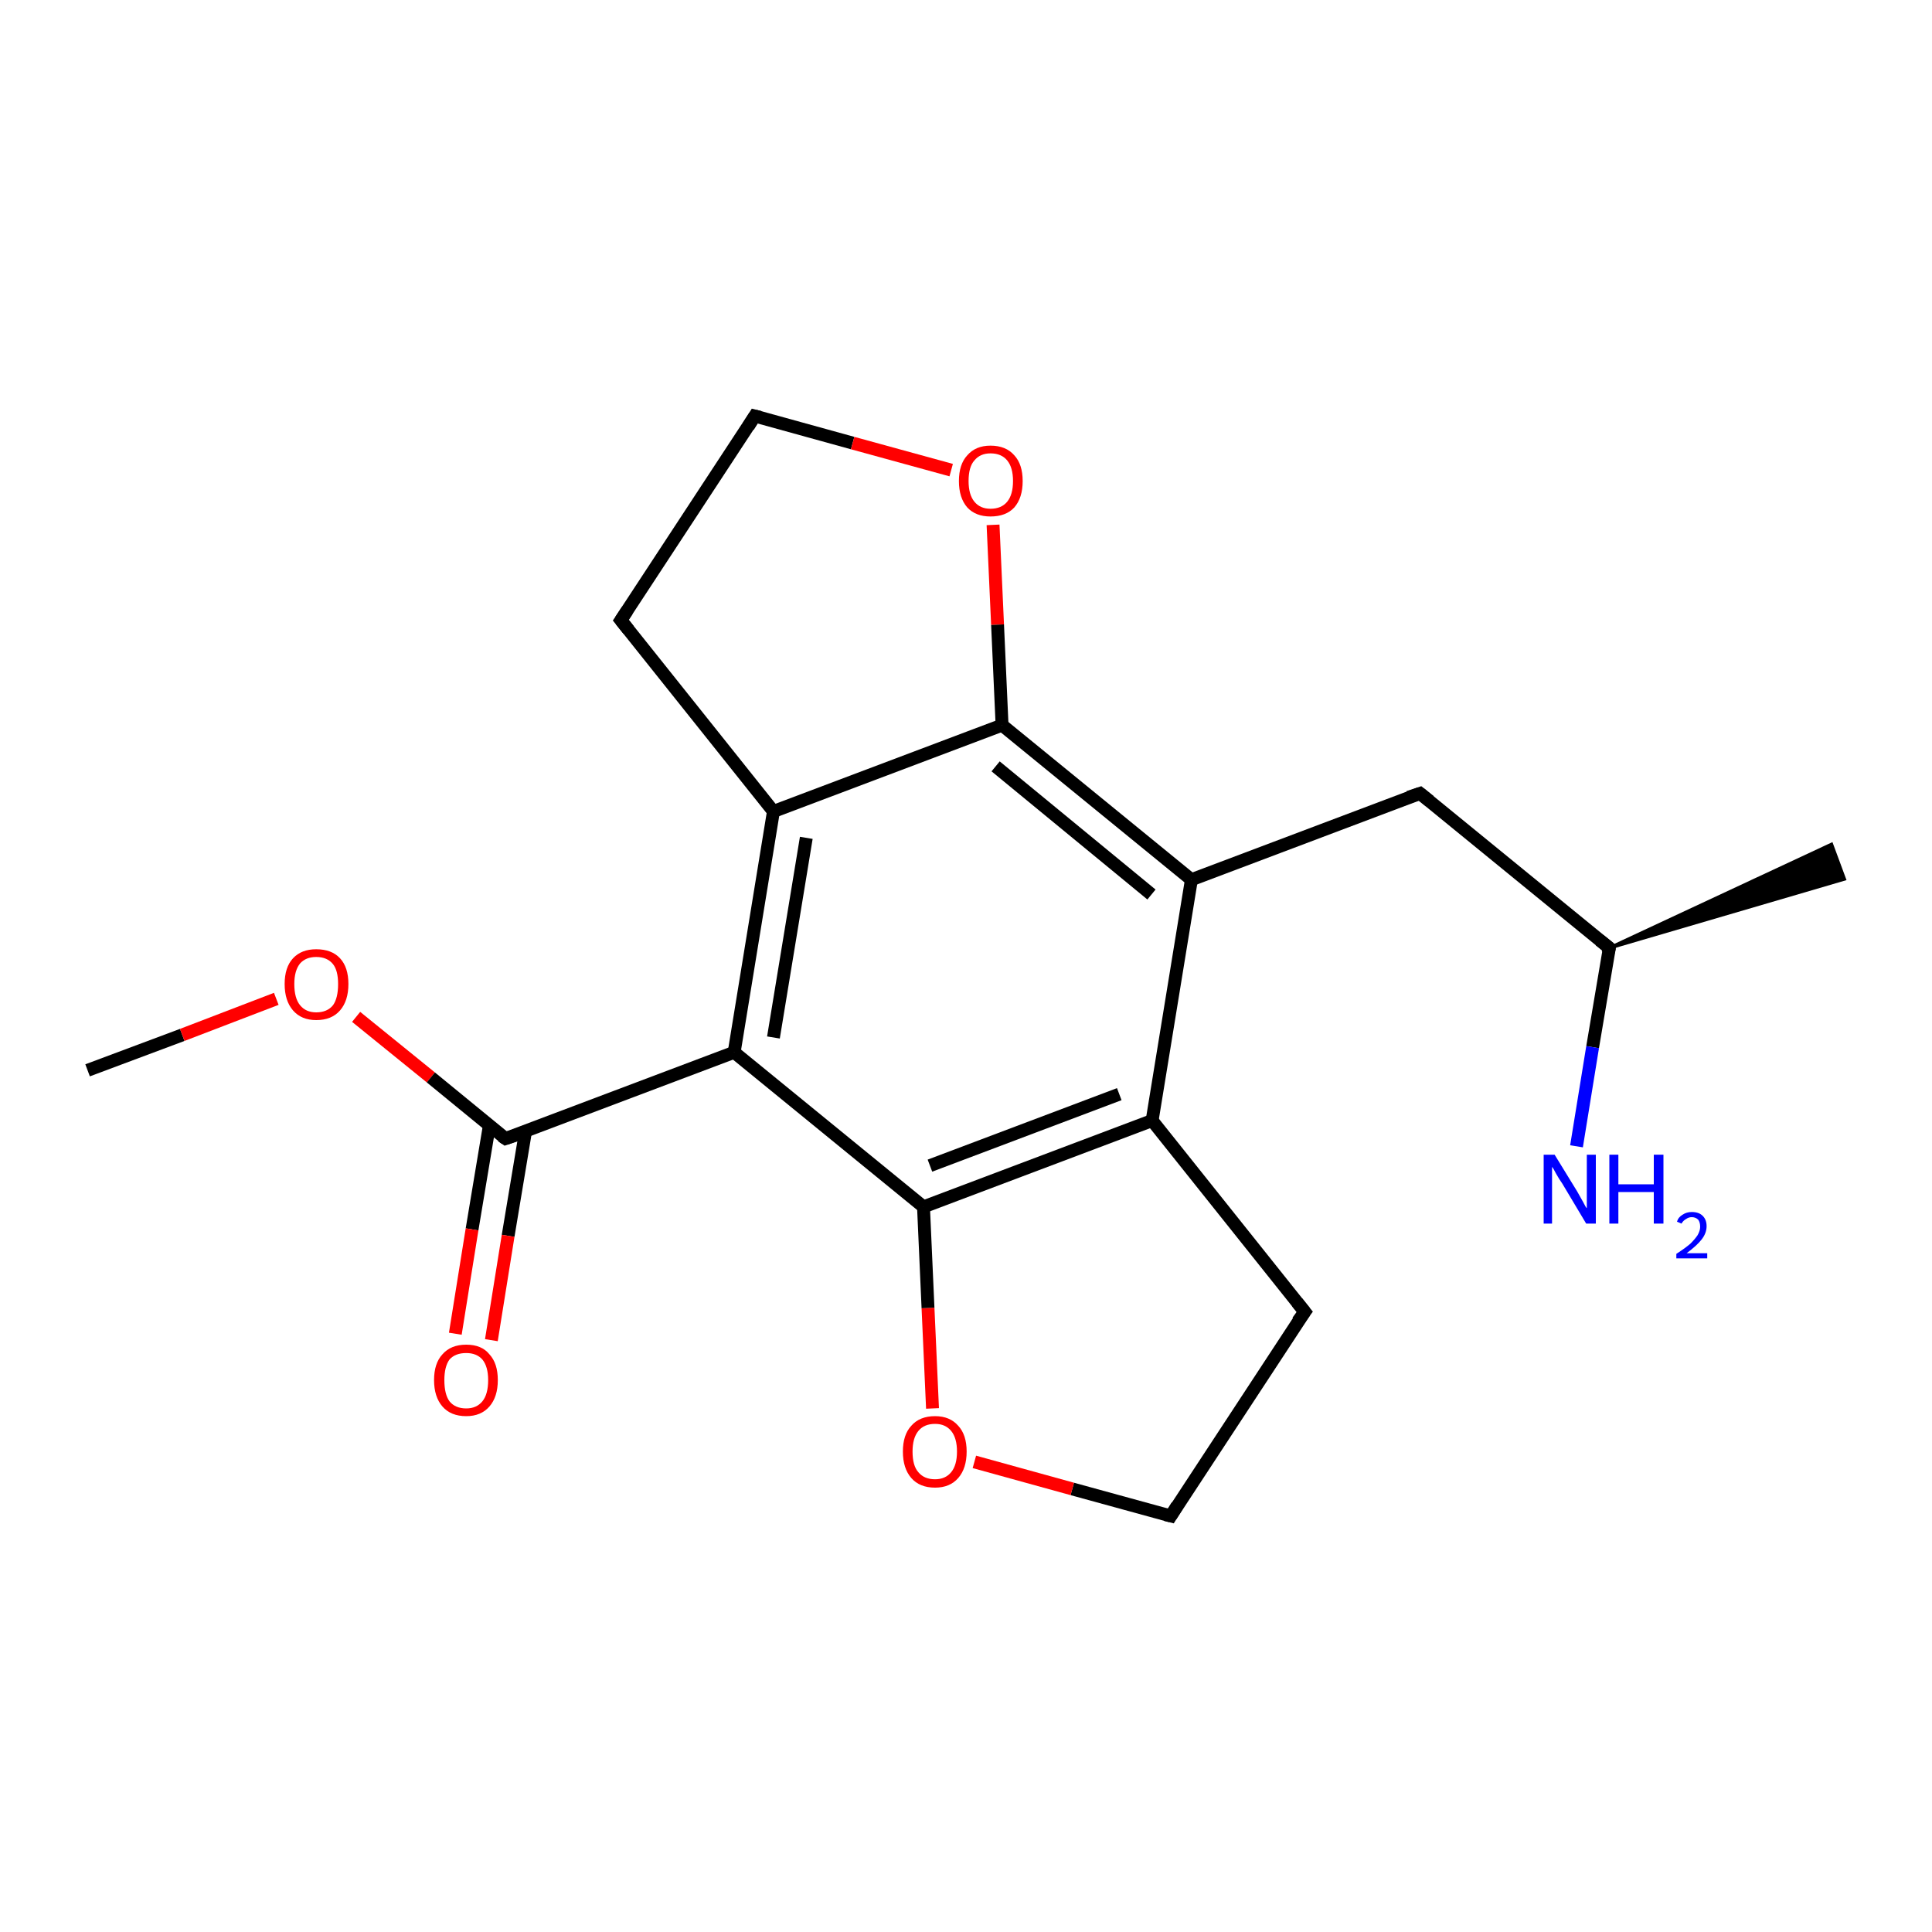 <?xml version='1.0' encoding='iso-8859-1'?>
<svg version='1.1' baseProfile='full'
              xmlns='http://www.w3.org/2000/svg'
                      xmlns:rdkit='http://www.rdkit.org/xml'
                      xmlns:xlink='http://www.w3.org/1999/xlink'
                  xml:space='preserve'
width='300px' height='300px' viewBox='0 0 300 300'>
<!-- END OF HEADER -->
<rect style='opacity:1.0;fill:#FFFFFF;stroke:none' width='300.0' height='300.0' x='0.0' y='0.0'> </rect>
<path class='bond-0 atom-0 atom-1' d='M 13.6,166.2 L 28.3,160.7' style='fill:none;fill-rule:evenodd;stroke:#000000;stroke-width:2.0px;stroke-linecap:butt;stroke-linejoin:miter;stroke-opacity:1' />
<path class='bond-0 atom-0 atom-1' d='M 28.3,160.7 L 42.9,155.1' style='fill:none;fill-rule:evenodd;stroke:#FF0000;stroke-width:2.0px;stroke-linecap:butt;stroke-linejoin:miter;stroke-opacity:1' />
<path class='bond-1 atom-1 atom-2' d='M 55.3,157.9 L 66.9,167.3' style='fill:none;fill-rule:evenodd;stroke:#FF0000;stroke-width:2.0px;stroke-linecap:butt;stroke-linejoin:miter;stroke-opacity:1' />
<path class='bond-1 atom-1 atom-2' d='M 66.9,167.3 L 78.5,176.8' style='fill:none;fill-rule:evenodd;stroke:#000000;stroke-width:2.0px;stroke-linecap:butt;stroke-linejoin:miter;stroke-opacity:1' />
<path class='bond-2 atom-2 atom-3' d='M 76.0,174.7 L 73.3,190.9' style='fill:none;fill-rule:evenodd;stroke:#000000;stroke-width:2.0px;stroke-linecap:butt;stroke-linejoin:miter;stroke-opacity:1' />
<path class='bond-2 atom-2 atom-3' d='M 73.3,190.9 L 70.7,207.1' style='fill:none;fill-rule:evenodd;stroke:#FF0000;stroke-width:2.0px;stroke-linecap:butt;stroke-linejoin:miter;stroke-opacity:1' />
<path class='bond-2 atom-2 atom-3' d='M 81.6,175.7 L 78.9,191.9' style='fill:none;fill-rule:evenodd;stroke:#000000;stroke-width:2.0px;stroke-linecap:butt;stroke-linejoin:miter;stroke-opacity:1' />
<path class='bond-2 atom-2 atom-3' d='M 78.9,191.9 L 76.3,208.1' style='fill:none;fill-rule:evenodd;stroke:#FF0000;stroke-width:2.0px;stroke-linecap:butt;stroke-linejoin:miter;stroke-opacity:1' />
<path class='bond-3 atom-2 atom-4' d='M 78.5,176.8 L 114.0,163.4' style='fill:none;fill-rule:evenodd;stroke:#000000;stroke-width:2.0px;stroke-linecap:butt;stroke-linejoin:miter;stroke-opacity:1' />
<path class='bond-4 atom-4 atom-5' d='M 114.0,163.4 L 120.1,126.0' style='fill:none;fill-rule:evenodd;stroke:#000000;stroke-width:2.0px;stroke-linecap:butt;stroke-linejoin:miter;stroke-opacity:1' />
<path class='bond-4 atom-4 atom-5' d='M 120.1,161.1 L 125.2,130.1' style='fill:none;fill-rule:evenodd;stroke:#000000;stroke-width:2.0px;stroke-linecap:butt;stroke-linejoin:miter;stroke-opacity:1' />
<path class='bond-5 atom-5 atom-6' d='M 120.1,126.0 L 96.4,96.3' style='fill:none;fill-rule:evenodd;stroke:#000000;stroke-width:2.0px;stroke-linecap:butt;stroke-linejoin:miter;stroke-opacity:1' />
<path class='bond-6 atom-6 atom-7' d='M 96.4,96.3 L 117.2,64.6' style='fill:none;fill-rule:evenodd;stroke:#000000;stroke-width:2.0px;stroke-linecap:butt;stroke-linejoin:miter;stroke-opacity:1' />
<path class='bond-7 atom-7 atom-8' d='M 117.2,64.6 L 132.4,68.8' style='fill:none;fill-rule:evenodd;stroke:#000000;stroke-width:2.0px;stroke-linecap:butt;stroke-linejoin:miter;stroke-opacity:1' />
<path class='bond-7 atom-7 atom-8' d='M 132.4,68.8 L 147.7,73.0' style='fill:none;fill-rule:evenodd;stroke:#FF0000;stroke-width:2.0px;stroke-linecap:butt;stroke-linejoin:miter;stroke-opacity:1' />
<path class='bond-8 atom-8 atom-9' d='M 154.2,81.5 L 154.9,97.0' style='fill:none;fill-rule:evenodd;stroke:#FF0000;stroke-width:2.0px;stroke-linecap:butt;stroke-linejoin:miter;stroke-opacity:1' />
<path class='bond-8 atom-8 atom-9' d='M 154.9,97.0 L 155.6,112.6' style='fill:none;fill-rule:evenodd;stroke:#000000;stroke-width:2.0px;stroke-linecap:butt;stroke-linejoin:miter;stroke-opacity:1' />
<path class='bond-9 atom-9 atom-10' d='M 155.6,112.6 L 185.0,136.6' style='fill:none;fill-rule:evenodd;stroke:#000000;stroke-width:2.0px;stroke-linecap:butt;stroke-linejoin:miter;stroke-opacity:1' />
<path class='bond-9 atom-9 atom-10' d='M 154.6,119.0 L 178.8,138.9' style='fill:none;fill-rule:evenodd;stroke:#000000;stroke-width:2.0px;stroke-linecap:butt;stroke-linejoin:miter;stroke-opacity:1' />
<path class='bond-10 atom-10 atom-11' d='M 185.0,136.6 L 220.5,123.2' style='fill:none;fill-rule:evenodd;stroke:#000000;stroke-width:2.0px;stroke-linecap:butt;stroke-linejoin:miter;stroke-opacity:1' />
<path class='bond-11 atom-11 atom-12' d='M 220.5,123.2 L 249.9,147.2' style='fill:none;fill-rule:evenodd;stroke:#000000;stroke-width:2.0px;stroke-linecap:butt;stroke-linejoin:miter;stroke-opacity:1' />
<path class='bond-12 atom-12 atom-13' d='M 249.9,147.2 L 284.4,131.1 L 286.4,136.5 Z' style='fill:#000000;fill-rule:evenodd;fill-opacity:1;stroke:#000000;stroke-width:0.5px;stroke-linecap:butt;stroke-linejoin:miter;stroke-opacity:1;' />
<path class='bond-13 atom-12 atom-14' d='M 249.9,147.2 L 247.3,162.6' style='fill:none;fill-rule:evenodd;stroke:#000000;stroke-width:2.0px;stroke-linecap:butt;stroke-linejoin:miter;stroke-opacity:1' />
<path class='bond-13 atom-12 atom-14' d='M 247.3,162.6 L 244.8,178.0' style='fill:none;fill-rule:evenodd;stroke:#0000FF;stroke-width:2.0px;stroke-linecap:butt;stroke-linejoin:miter;stroke-opacity:1' />
<path class='bond-14 atom-10 atom-15' d='M 185.0,136.6 L 178.9,174.0' style='fill:none;fill-rule:evenodd;stroke:#000000;stroke-width:2.0px;stroke-linecap:butt;stroke-linejoin:miter;stroke-opacity:1' />
<path class='bond-15 atom-15 atom-16' d='M 178.9,174.0 L 202.6,203.7' style='fill:none;fill-rule:evenodd;stroke:#000000;stroke-width:2.0px;stroke-linecap:butt;stroke-linejoin:miter;stroke-opacity:1' />
<path class='bond-16 atom-16 atom-17' d='M 202.6,203.7 L 181.8,235.4' style='fill:none;fill-rule:evenodd;stroke:#000000;stroke-width:2.0px;stroke-linecap:butt;stroke-linejoin:miter;stroke-opacity:1' />
<path class='bond-17 atom-17 atom-18' d='M 181.8,235.4 L 166.5,231.2' style='fill:none;fill-rule:evenodd;stroke:#000000;stroke-width:2.0px;stroke-linecap:butt;stroke-linejoin:miter;stroke-opacity:1' />
<path class='bond-17 atom-17 atom-18' d='M 166.5,231.2 L 151.3,227.0' style='fill:none;fill-rule:evenodd;stroke:#FF0000;stroke-width:2.0px;stroke-linecap:butt;stroke-linejoin:miter;stroke-opacity:1' />
<path class='bond-18 atom-18 atom-19' d='M 144.8,218.7 L 144.1,203.1' style='fill:none;fill-rule:evenodd;stroke:#FF0000;stroke-width:2.0px;stroke-linecap:butt;stroke-linejoin:miter;stroke-opacity:1' />
<path class='bond-18 atom-18 atom-19' d='M 144.1,203.1 L 143.4,187.4' style='fill:none;fill-rule:evenodd;stroke:#000000;stroke-width:2.0px;stroke-linecap:butt;stroke-linejoin:miter;stroke-opacity:1' />
<path class='bond-19 atom-19 atom-4' d='M 143.4,187.4 L 114.0,163.4' style='fill:none;fill-rule:evenodd;stroke:#000000;stroke-width:2.0px;stroke-linecap:butt;stroke-linejoin:miter;stroke-opacity:1' />
<path class='bond-20 atom-9 atom-5' d='M 155.6,112.6 L 120.1,126.0' style='fill:none;fill-rule:evenodd;stroke:#000000;stroke-width:2.0px;stroke-linecap:butt;stroke-linejoin:miter;stroke-opacity:1' />
<path class='bond-21 atom-19 atom-15' d='M 143.4,187.4 L 178.9,174.0' style='fill:none;fill-rule:evenodd;stroke:#000000;stroke-width:2.0px;stroke-linecap:butt;stroke-linejoin:miter;stroke-opacity:1' />
<path class='bond-21 atom-19 atom-15' d='M 144.4,181.0 L 173.8,169.9' style='fill:none;fill-rule:evenodd;stroke:#000000;stroke-width:2.0px;stroke-linecap:butt;stroke-linejoin:miter;stroke-opacity:1' />
<path d='M 77.9,176.4 L 78.5,176.8 L 80.3,176.2' style='fill:none;stroke:#000000;stroke-width:2.0px;stroke-linecap:butt;stroke-linejoin:miter;stroke-opacity:1;' />
<path d='M 97.6,97.8 L 96.4,96.3 L 97.4,94.8' style='fill:none;stroke:#000000;stroke-width:2.0px;stroke-linecap:butt;stroke-linejoin:miter;stroke-opacity:1;' />
<path d='M 116.2,66.2 L 117.2,64.6 L 118.0,64.8' style='fill:none;stroke:#000000;stroke-width:2.0px;stroke-linecap:butt;stroke-linejoin:miter;stroke-opacity:1;' />
<path d='M 218.7,123.8 L 220.5,123.2 L 222.0,124.4' style='fill:none;stroke:#000000;stroke-width:2.0px;stroke-linecap:butt;stroke-linejoin:miter;stroke-opacity:1;' />
<path d='M 248.4,146.0 L 249.9,147.2 L 249.7,148.0' style='fill:none;stroke:#000000;stroke-width:2.0px;stroke-linecap:butt;stroke-linejoin:miter;stroke-opacity:1;' />
<path d='M 201.4,202.2 L 202.6,203.7 L 201.5,205.2' style='fill:none;stroke:#000000;stroke-width:2.0px;stroke-linecap:butt;stroke-linejoin:miter;stroke-opacity:1;' />
<path d='M 182.8,233.8 L 181.8,235.4 L 181.0,235.2' style='fill:none;stroke:#000000;stroke-width:2.0px;stroke-linecap:butt;stroke-linejoin:miter;stroke-opacity:1;' />
<path class='atom-1' d='M 44.2 152.8
Q 44.2 150.2, 45.5 148.8
Q 46.8 147.4, 49.1 147.4
Q 51.5 147.4, 52.8 148.8
Q 54.1 150.2, 54.1 152.8
Q 54.1 155.4, 52.8 156.9
Q 51.5 158.4, 49.1 158.4
Q 46.8 158.4, 45.5 156.9
Q 44.2 155.4, 44.2 152.8
M 49.1 157.2
Q 50.8 157.2, 51.7 156.1
Q 52.5 155.0, 52.5 152.8
Q 52.5 150.7, 51.7 149.7
Q 50.8 148.6, 49.1 148.6
Q 47.5 148.6, 46.6 149.6
Q 45.7 150.7, 45.7 152.8
Q 45.7 155.0, 46.6 156.1
Q 47.5 157.2, 49.1 157.2
' fill='#FF0000'/>
<path class='atom-3' d='M 67.4 214.3
Q 67.4 211.7, 68.7 210.3
Q 70.0 208.8, 72.4 208.8
Q 74.8 208.8, 76.0 210.3
Q 77.3 211.7, 77.3 214.3
Q 77.3 216.9, 76.0 218.4
Q 74.7 219.9, 72.4 219.9
Q 70.0 219.9, 68.7 218.4
Q 67.4 216.9, 67.4 214.3
M 72.4 218.7
Q 74.0 218.7, 74.9 217.6
Q 75.8 216.5, 75.8 214.3
Q 75.8 212.2, 74.9 211.1
Q 74.0 210.1, 72.4 210.1
Q 70.7 210.1, 69.8 211.1
Q 69.0 212.2, 69.0 214.3
Q 69.0 216.5, 69.8 217.6
Q 70.7 218.7, 72.4 218.7
' fill='#FF0000'/>
<path class='atom-8' d='M 148.9 74.7
Q 148.9 72.1, 150.2 70.7
Q 151.5 69.2, 153.8 69.2
Q 156.2 69.2, 157.5 70.7
Q 158.8 72.1, 158.8 74.7
Q 158.8 77.3, 157.5 78.8
Q 156.2 80.2, 153.8 80.2
Q 151.5 80.2, 150.2 78.8
Q 148.9 77.3, 148.9 74.7
M 153.8 79.0
Q 155.5 79.0, 156.4 77.9
Q 157.3 76.8, 157.3 74.7
Q 157.3 72.6, 156.4 71.5
Q 155.5 70.4, 153.8 70.4
Q 152.2 70.4, 151.3 71.5
Q 150.4 72.5, 150.4 74.7
Q 150.4 76.8, 151.3 77.9
Q 152.2 79.0, 153.8 79.0
' fill='#FF0000'/>
<path class='atom-14' d='M 241.4 179.3
L 244.9 185.0
Q 245.2 185.5, 245.8 186.6
Q 246.3 187.6, 246.4 187.6
L 246.4 179.3
L 247.8 179.3
L 247.8 190.0
L 246.3 190.0
L 242.6 183.8
Q 242.1 183.1, 241.6 182.2
Q 241.2 181.4, 241.0 181.2
L 241.0 190.0
L 239.7 190.0
L 239.7 179.3
L 241.4 179.3
' fill='#0000FF'/>
<path class='atom-14' d='M 249.9 179.3
L 251.3 179.3
L 251.3 183.9
L 256.8 183.9
L 256.8 179.3
L 258.3 179.3
L 258.3 190.0
L 256.8 190.0
L 256.8 185.1
L 251.3 185.1
L 251.3 190.0
L 249.9 190.0
L 249.9 179.3
' fill='#0000FF'/>
<path class='atom-14' d='M 260.4 189.7
Q 260.6 189.0, 261.3 188.6
Q 261.9 188.2, 262.7 188.2
Q 263.8 188.2, 264.4 188.8
Q 265.0 189.4, 265.0 190.4
Q 265.0 191.5, 264.2 192.5
Q 263.5 193.4, 261.9 194.6
L 265.1 194.6
L 265.1 195.4
L 260.3 195.4
L 260.3 194.7
Q 261.7 193.8, 262.5 193.1
Q 263.2 192.4, 263.6 191.8
Q 264.0 191.1, 264.0 190.5
Q 264.0 189.8, 263.7 189.4
Q 263.3 189.0, 262.7 189.0
Q 262.2 189.0, 261.8 189.3
Q 261.4 189.5, 261.1 190.0
L 260.4 189.7
' fill='#0000FF'/>
<path class='atom-18' d='M 140.2 225.4
Q 140.2 222.8, 141.5 221.4
Q 142.8 219.9, 145.2 219.9
Q 147.5 219.9, 148.8 221.4
Q 150.1 222.8, 150.1 225.4
Q 150.1 228.0, 148.8 229.5
Q 147.5 231.0, 145.2 231.0
Q 142.8 231.0, 141.5 229.5
Q 140.2 228.0, 140.2 225.4
M 145.2 229.7
Q 146.8 229.7, 147.7 228.6
Q 148.6 227.5, 148.6 225.4
Q 148.6 223.3, 147.7 222.2
Q 146.8 221.1, 145.2 221.1
Q 143.5 221.1, 142.6 222.2
Q 141.7 223.3, 141.7 225.4
Q 141.7 227.6, 142.6 228.6
Q 143.5 229.7, 145.2 229.7
' fill='#FF0000'/>
</svg>
